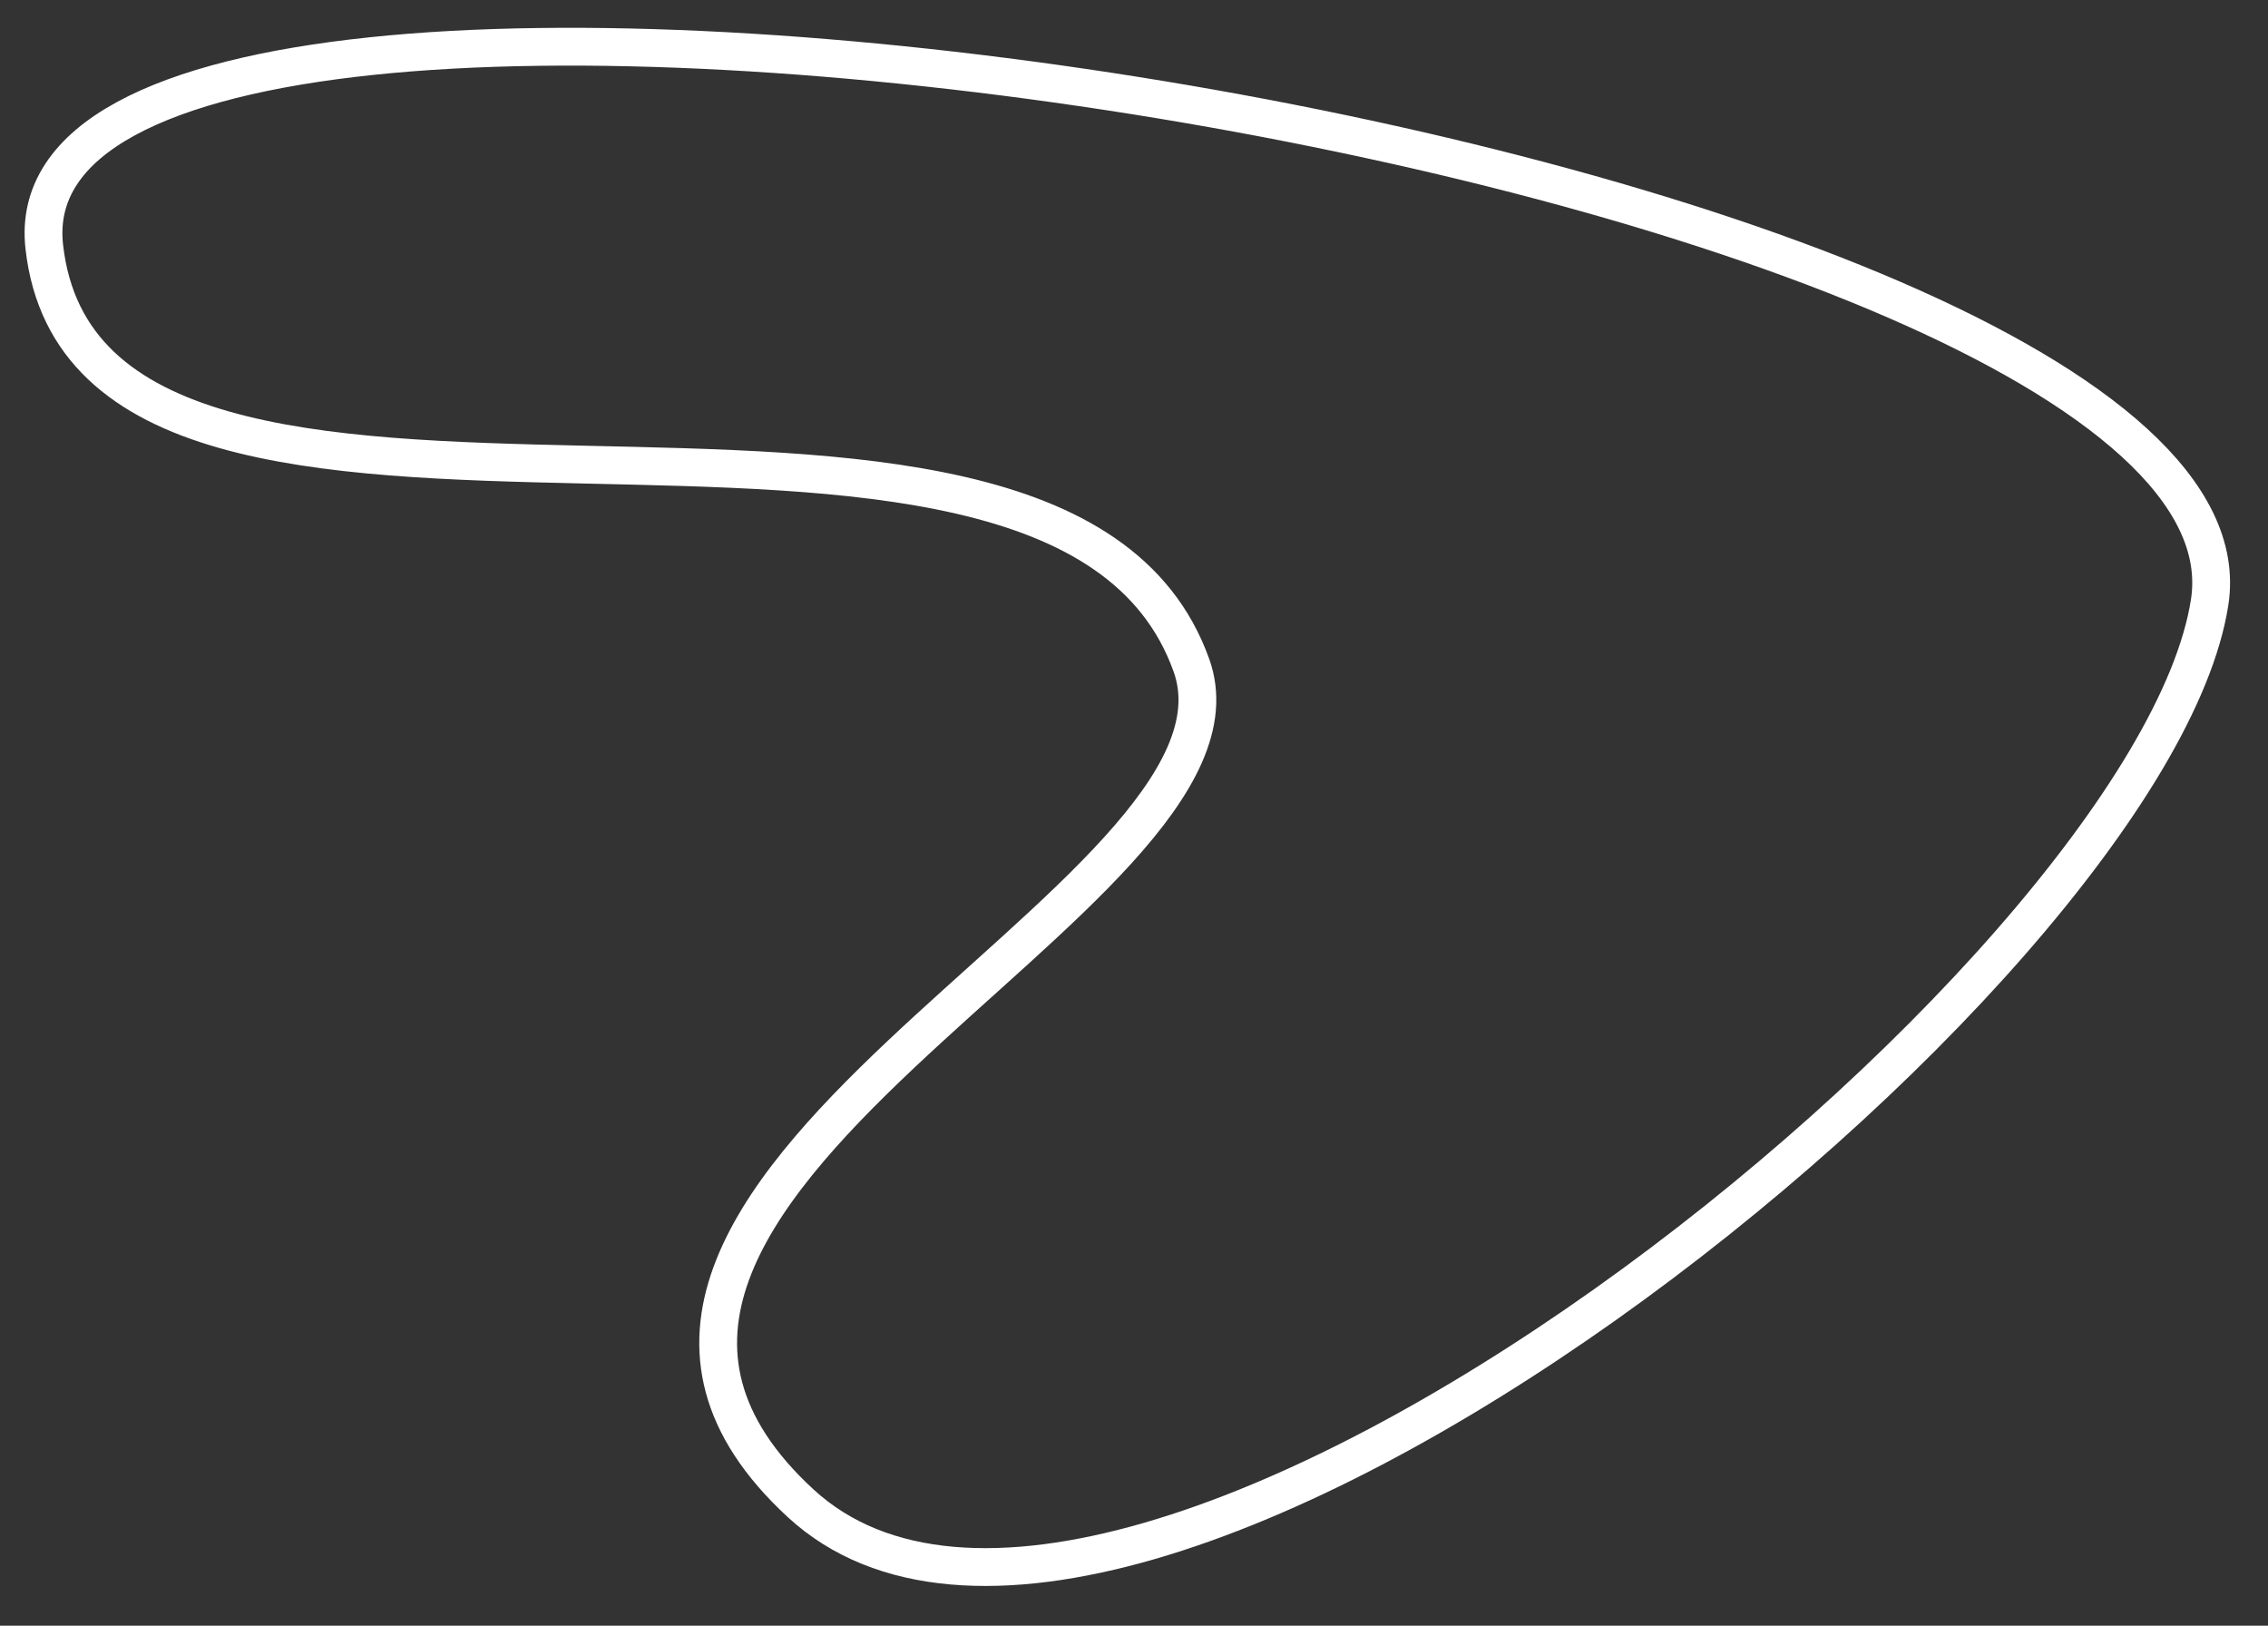 <svg
        xmlns="http://www.w3.org/2000/svg"
        xmlns:xlink="http://www.w3.org/1999/xlink"
        width="240px" height="172px">
    <rect width="100%" height="100%" fill="#333333" stroke="none"/>
    <path fill-rule="evenodd"  stroke="rgb(255, 255, 255)" stroke-width="4px" stroke-linecap="butt" stroke-linejoin="miter" fill="none"
          d="M233.825,63.724 C227.678,103.215 119.013,190.641 84.725,159.049 C49.049,126.178 134.840,94.889 126.076,70.388 C111.577,29.854 9.569,69.054 4.688,26.133 C-0.570,-20.113 241.087,17.076 233.825,63.724 Z"/>
</svg>